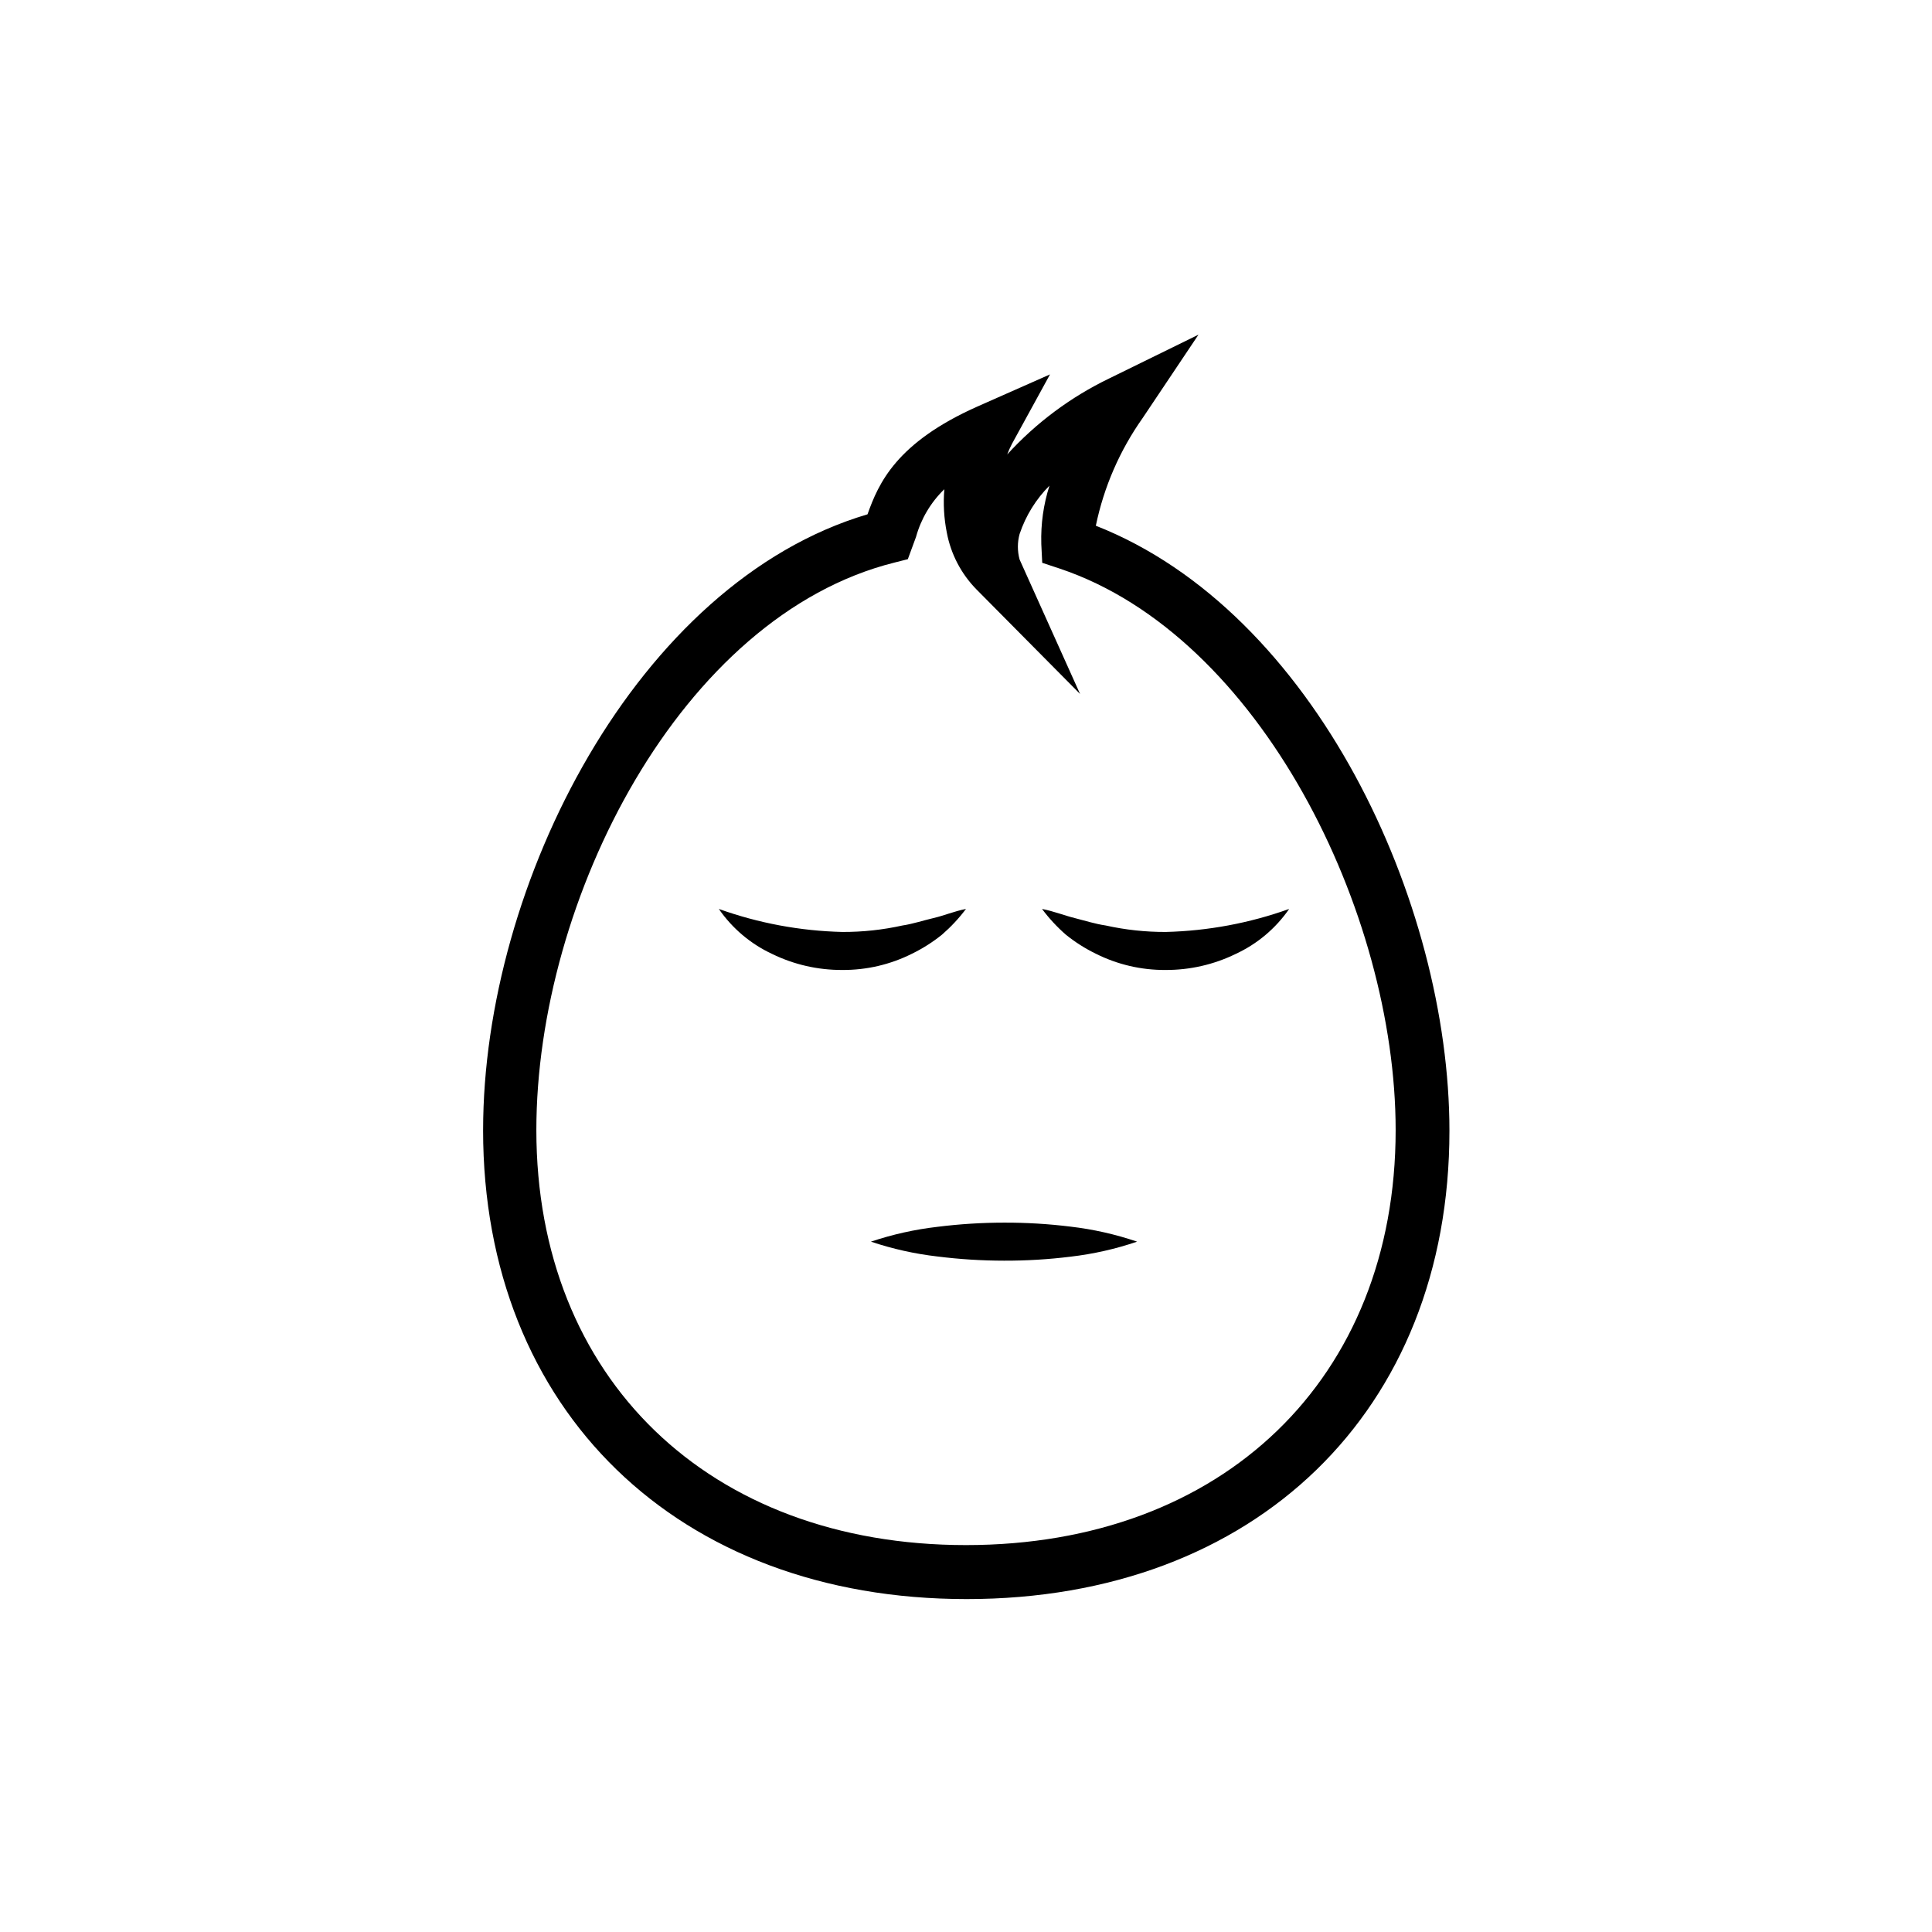 <?xml version="1.0" encoding="UTF-8"?>
<!-- Uploaded to: SVG Repo, www.svgrepo.com, Generator: SVG Repo Mixer Tools -->
<svg fill="#000000" width="800px" height="800px" version="1.1" viewBox="144 144 512 512" xmlns="http://www.w3.org/2000/svg">
 <g>
  <path d="m272.03 443.48c0-65.191 40.758-145.1 101.87-163.18 2.922-8.211 7.609-18.992 29.121-28.566l19.246-8.516-10.078 18.391c-0.477 0.914-0.895 1.859-1.262 2.82 7.648-8.383 16.832-15.223 27.055-20.152l23.629-11.586-14.812 22.117c-6.047 8.551-10.266 18.258-12.391 28.516 58.039 22.824 93.707 99.855 93.707 160.36 0 74.211-51.438 124.09-127.97 124.09-76.527-0.004-128.12-50.082-128.12-124.29zm142.18-157.99c-0.613 2.223-0.613 4.574 0 6.801l16.02 35.617-27.406-27.656c-4.082-4.141-6.836-9.402-7.91-15.117-0.754-3.777-0.973-7.644-0.656-11.484-3.582 3.469-6.176 7.836-7.504 12.645l-2.168 5.894-3.578 0.906c-56.578 14.156-94.867 89.227-94.867 150.39 0 65.746 45.746 109.98 113.86 109.98 68.113 0 113.86-44.184 113.86-109.98 0-57.586-35.82-130.99-89.074-148.82l-4.586-1.512-0.25-5.039h0.004c-0.156-5.223 0.574-10.438 2.168-15.414-3.59 3.598-6.297 7.977-7.91 12.797z"/>
  <path d="m334.5 384.88c10.52 3.773 21.574 5.832 32.746 6.098 5.356 0.02 10.695-0.555 15.922-1.715 2.719-0.402 5.391-1.309 8.211-1.965 2.82-0.652 5.492-1.812 8.617-2.418-1.871 2.488-4 4.766-6.348 6.805-2.441 1.969-5.094 3.66-7.91 5.035-5.75 2.894-12.105 4.379-18.543 4.332-6.422 0.027-12.766-1.418-18.539-4.231-5.699-2.648-10.586-6.769-14.156-11.941z"/>
  <path d="m485.64 384.88c-3.582 5.18-8.488 9.301-14.207 11.941-5.773 2.812-12.117 4.258-18.539 4.231-6.438 0.047-12.789-1.438-18.539-4.332-2.82-1.375-5.473-3.066-7.91-5.035-2.332-2.039-4.445-4.32-6.297-6.805 3.125 0.605 5.844 1.715 8.664 2.418 2.82 0.707 5.441 1.562 8.211 1.965 5.227 1.16 10.566 1.734 15.922 1.715 11.156-0.273 22.195-2.332 32.695-6.098z"/>
  <path d="m374.81 473.05c5.723-1.922 11.633-3.238 17.633-3.93 5.848-0.734 11.738-1.105 17.633-1.109 5.894-0.02 11.785 0.336 17.633 1.059 6.004 0.699 11.914 2.031 17.633 3.981-5.719 1.949-11.629 3.281-17.633 3.981-5.848 0.723-11.738 1.078-17.633 1.059-5.894-0.004-11.785-0.375-17.633-1.109-6-0.691-11.91-2.008-17.633-3.93z"/>
 </g>
</svg>